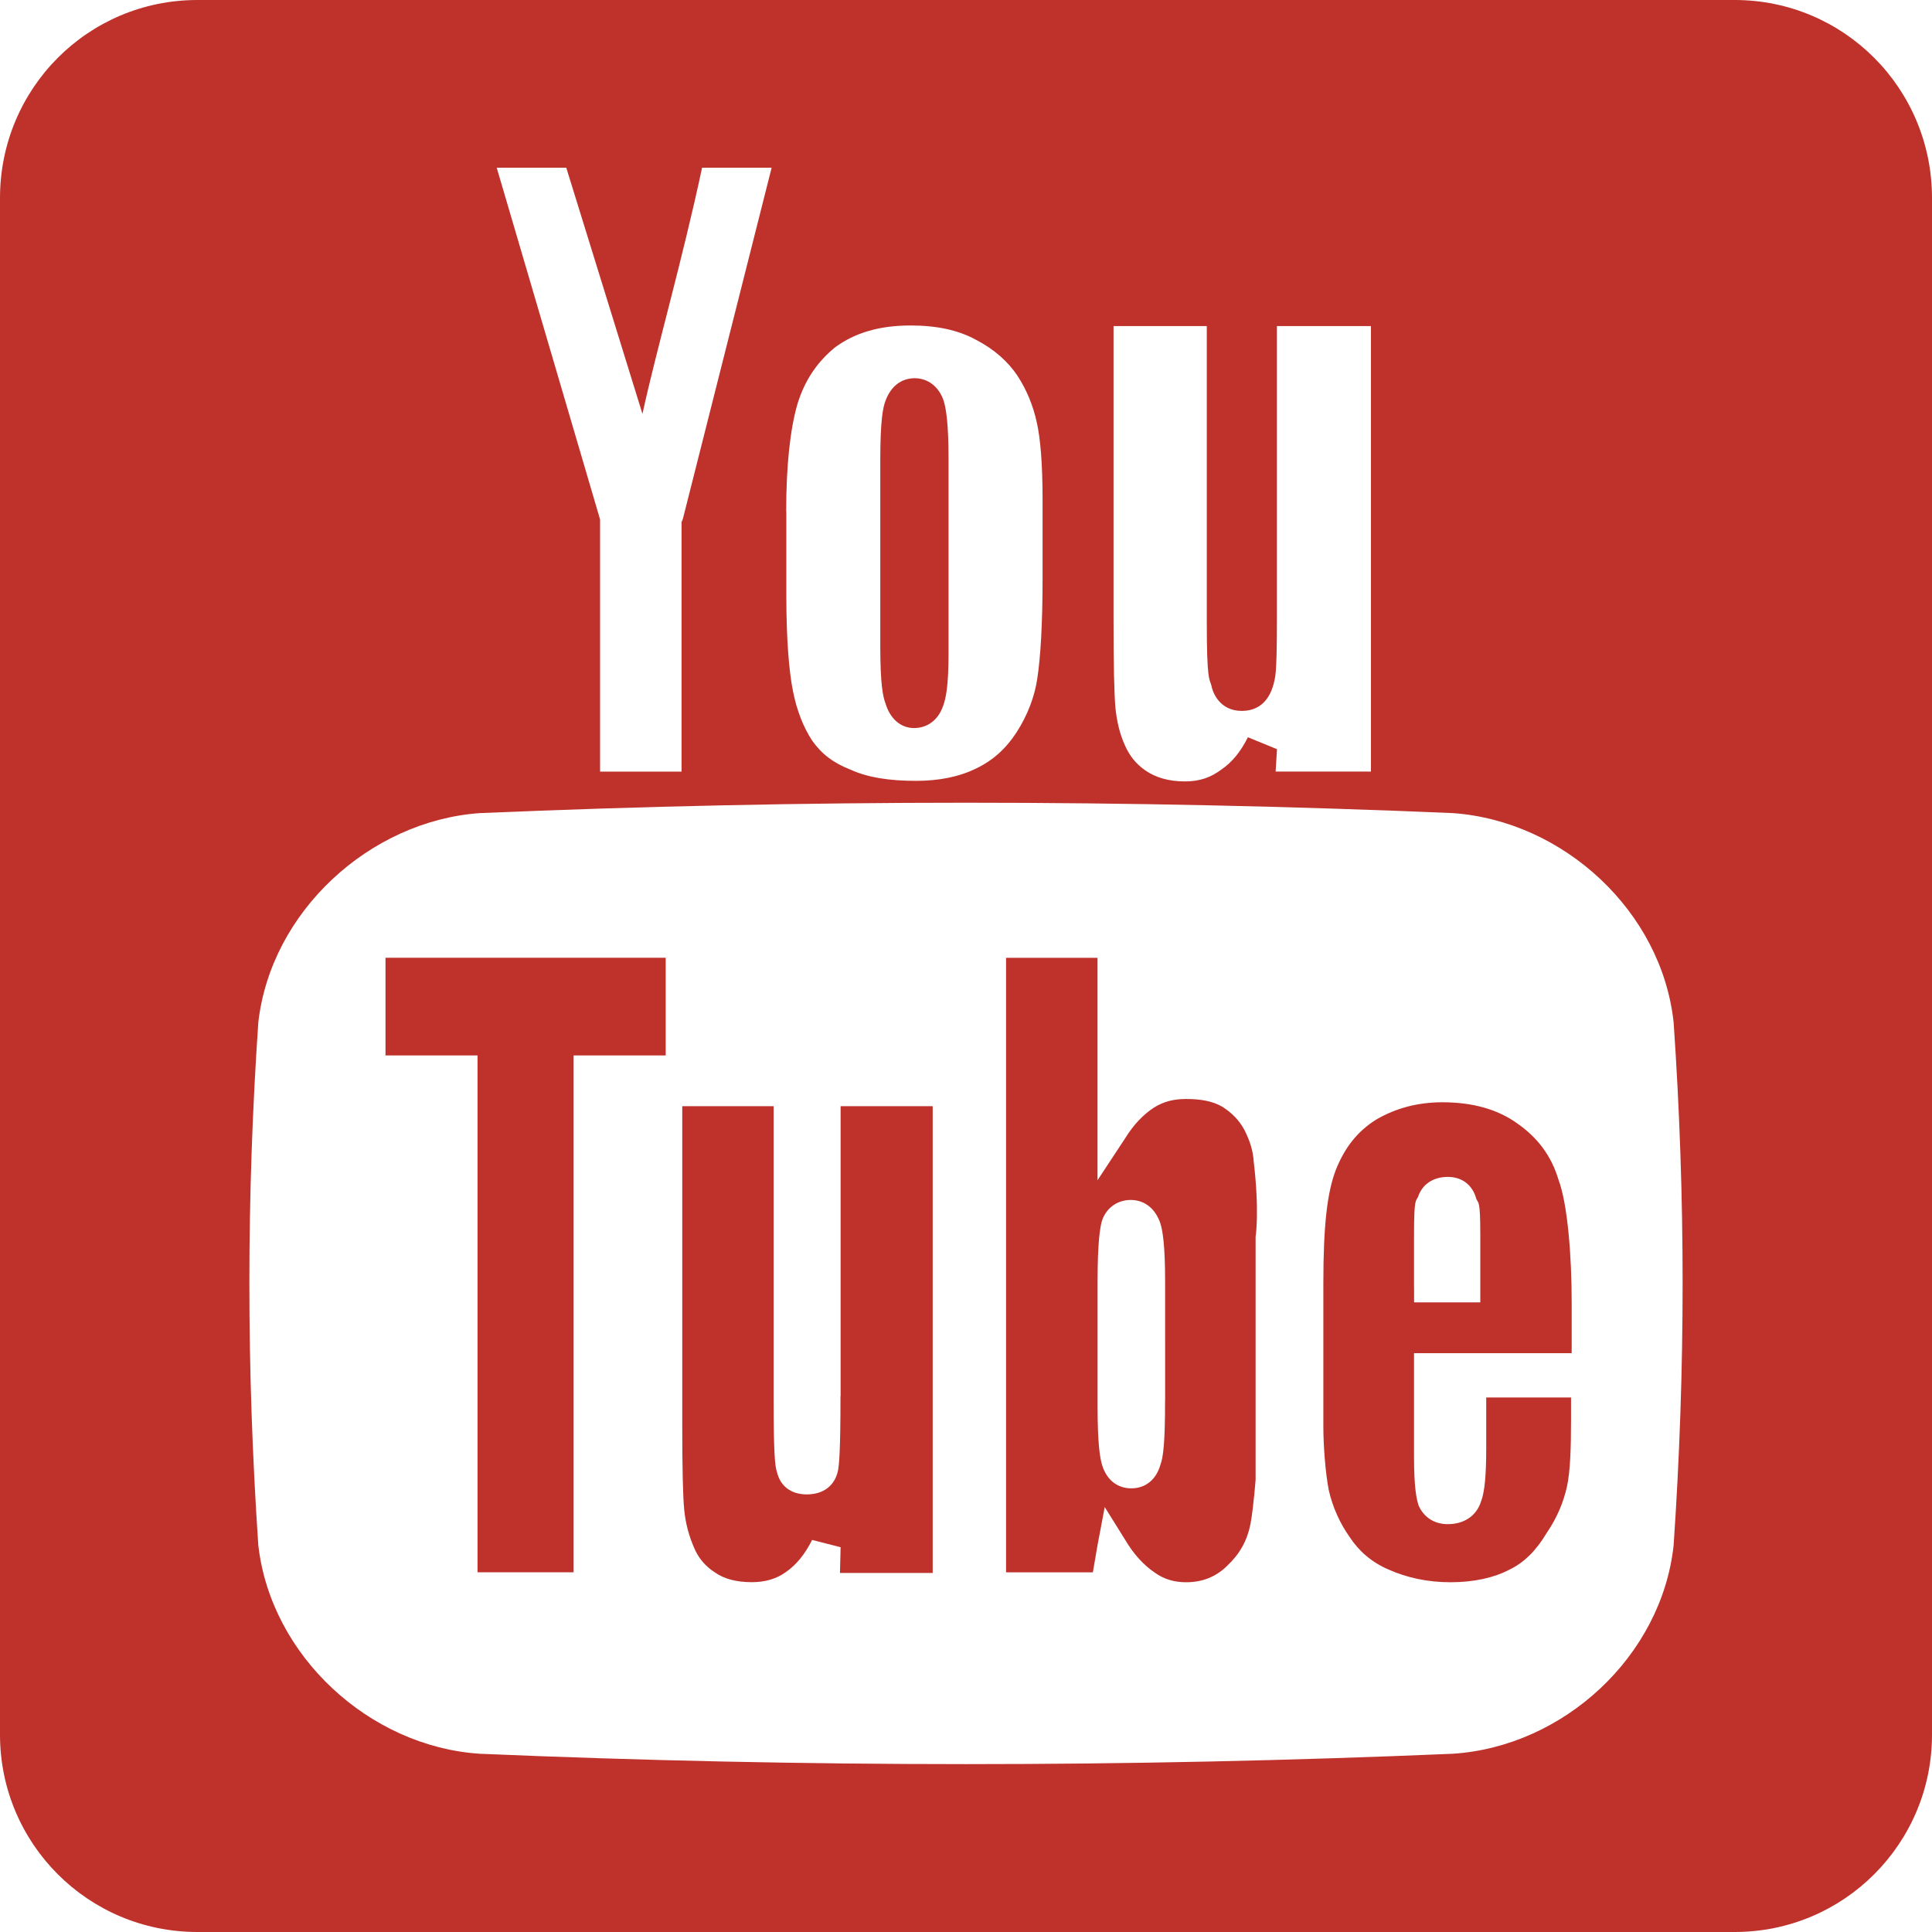 <?xml version="1.0" encoding="utf-8"?>
<!-- Generator: Adobe Illustrator 16.0.3, SVG Export Plug-In . SVG Version: 6.00 Build 0)  -->
<!DOCTYPE svg PUBLIC "-//W3C//DTD SVG 1.1//EN" "http://www.w3.org/Graphics/SVG/1.1/DTD/svg11.dtd">
<svg version="1.1" id="圖層_1" xmlns="http://www.w3.org/2000/svg" xmlns:xlink="http://www.w3.org/1999/xlink" x="0px" y="0px"
	 width="30px" height="30px" viewBox="0 0 30 30" enable-background="new 0 0 30 30" xml:space="preserve">
<path fill-rule="evenodd" clip-rule="evenodd" fill="#BE322B" d="M21.957,19.996v-0.82c0-0.604,0.032-0.512,0.063-0.594
	c0.063-0.186,0.227-0.307,0.462-0.307c0.217,0,0.382,0.121,0.441,0.338c0.032,0.082,0.063,0,0.063,0.563v1.047h-1.028V19.996z
	 M21.957,21.012h2.448v-0.789c0-0.719-0.062-1.527-0.206-1.908c-0.113-0.377-0.33-0.654-0.637-0.869
	c-0.3-0.217-0.689-0.33-1.163-0.33c-0.39,0-0.729,0.094-1.028,0.268c-0.298,0.186-0.492,0.441-0.627,0.779
	c-0.135,0.348-0.195,0.861-0.195,1.762v2.225c0,0.287,0.03,0.707,0.083,0.984c0.06,0.268,0.175,0.523,0.329,0.738
	c0.133,0.205,0.337,0.389,0.606,0.502c0.277,0.123,0.597,0.195,0.956,0.195c0.37,0,0.679-0.072,0.914-0.195
	c0.237-0.113,0.422-0.307,0.576-0.564c0.175-0.256,0.268-0.5,0.319-0.727c0.051-0.236,0.063-0.596,0.063-1.045v-0.338h-1.317v0.777
	c0,0.41-0.021,0.688-0.082,0.842c-0.073,0.225-0.268,0.348-0.515,0.348c-0.205,0-0.369-0.102-0.452-0.287
	c-0.03-0.092-0.072-0.256-0.072-0.758V21.012z M18.091,21.75c0,0.676-0.03,0.881-0.072,0.994c-0.063,0.225-0.226,0.367-0.452,0.367
	c-0.217,0-0.382-0.131-0.452-0.357c-0.032-0.104-0.072-0.309-0.072-0.924v-1.916c0-0.646,0.04-0.84,0.063-0.941
	c0.06-0.205,0.234-0.34,0.451-0.34c0.226,0,0.39,0.145,0.463,0.369c0.031,0.104,0.072,0.309,0.072,0.912V21.75z M19.324,17.547
	c-0.083-0.154-0.195-0.266-0.34-0.359c-0.152-0.092-0.35-0.123-0.564-0.123c-0.175,0-0.34,0.031-0.504,0.135
	c-0.155,0.102-0.31,0.256-0.442,0.471l-0.432,0.656v-3.454h-1.42v9.542h1.348l0.072-0.42l0.112-0.594l0.319,0.512
	c0.133,0.225,0.287,0.389,0.452,0.502c0.154,0.113,0.319,0.154,0.494,0.154c0.247,0,0.462-0.082,0.637-0.256
	c0.197-0.186,0.31-0.391,0.361-0.646c0.051-0.277,0.08-0.707,0.08-0.686v-3.783c0,0.012,0.063-0.379-0.029-1.158
	C19.458,17.865,19.406,17.711,19.324,17.547z M13.051,21.678c0,0.861-0.021,1.076-0.041,1.168c-0.052,0.227-0.227,0.359-0.483,0.359
	c-0.237,0-0.411-0.123-0.463-0.35c-0.031-0.082-0.051-0.307-0.051-1.117v-4.561h-1.419v4.961c0,0.666,0.01,1.098,0.031,1.311
	c0.021,0.207,0.072,0.4,0.154,0.586c0.062,0.154,0.175,0.287,0.319,0.379c0.144,0.104,0.339,0.154,0.576,0.154
	c0.206,0,0.381-0.051,0.525-0.154c0.165-0.113,0.298-0.277,0.412-0.502l0.442,0.113l-0.01,0.4h1.44v-7.248h-1.43V21.678z
	 M5.986,16.389h1.429v8.025h1.492v-8.025h1.43v-1.517H5.986V16.389z M14.193,11.305c0.216,0,0.381-0.133,0.453-0.348
	c0.041-0.113,0.083-0.297,0.083-0.82V7.144c0-0.605-0.042-0.8-0.073-0.912c-0.072-0.226-0.246-0.359-0.452-0.359
	c-0.206,0-0.37,0.123-0.453,0.348c-0.041,0.103-0.082,0.308-0.082,0.923v2.9c0,0.574,0.041,0.779,0.082,0.881
	C13.822,11.162,13.987,11.305,14.193,11.305z M25.988,23.994c-0.185,1.723-1.707,3.125-3.425,3.238
	c-5.05,0.215-10.078,0.215-15.117,0c-1.708-0.113-3.24-1.516-3.435-3.238c-0.185-2.736-0.185-5.412,0-8.118
	c0.195-1.722,1.728-3.126,3.435-3.25c5.04-0.215,10.067-0.215,15.117,0c1.718,0.123,3.24,1.527,3.425,3.25
	C26.174,18.582,26.174,21.258,25.988,23.994z M8.793,2.604l1.183,3.823c0.216-0.994,0.617-2.377,0.926-3.823h1.08l-1.378,5.452
	l-0.021,0.052v3.874H9.318V8.107V8.066L7.713,2.604H8.793z M12.208,7.943c0-0.718,0.062-1.281,0.175-1.67
	c0.113-0.369,0.309-0.656,0.586-0.881c0.308-0.226,0.689-0.338,1.172-0.338c0.401,0,0.741,0.071,1.019,0.225
	c0.278,0.144,0.494,0.338,0.638,0.554c0.154,0.235,0.247,0.482,0.299,0.717c0.06,0.256,0.092,0.667,0.092,1.209v1.22
	c0,0.717-0.032,1.23-0.082,1.558c-0.042,0.287-0.155,0.574-0.319,0.83c-0.165,0.256-0.37,0.441-0.627,0.564
	c-0.268,0.133-0.586,0.194-0.936,0.194c-0.411,0-0.751-0.051-1.018-0.174c-0.268-0.103-0.452-0.247-0.596-0.451
	c-0.134-0.205-0.237-0.461-0.298-0.769c-0.062-0.308-0.103-0.81-0.103-1.486V7.943z M17.289,5.063h1.45v4.603
	c0,0.891,0.04,0.871,0.07,0.973c0.022,0.123,0.135,0.4,0.474,0.4c0.36,0,0.462-0.297,0.494-0.42
	c0.021-0.102,0.051-0.082,0.051-1.004V5.063h1.46v6.918h-1.48l0.021-0.348l-0.452-0.185c-0.112,0.226-0.247,0.389-0.412,0.502
	c-0.164,0.123-0.339,0.184-0.564,0.184c-0.257,0-0.454-0.062-0.606-0.164c-0.154-0.103-0.257-0.236-0.329-0.4
	c-0.083-0.185-0.125-0.379-0.145-0.574c-0.021-0.225-0.03-0.687-0.03-1.373V5.063z M26.935,0H3.065C1.368,0,0,1.373,0,3.075v23.861
	C0,28.627,1.368,30,3.065,30h23.87C28.632,30,30,28.627,30,26.936V3.075C30,1.373,28.632,0,26.935,0z"/>
</svg>
